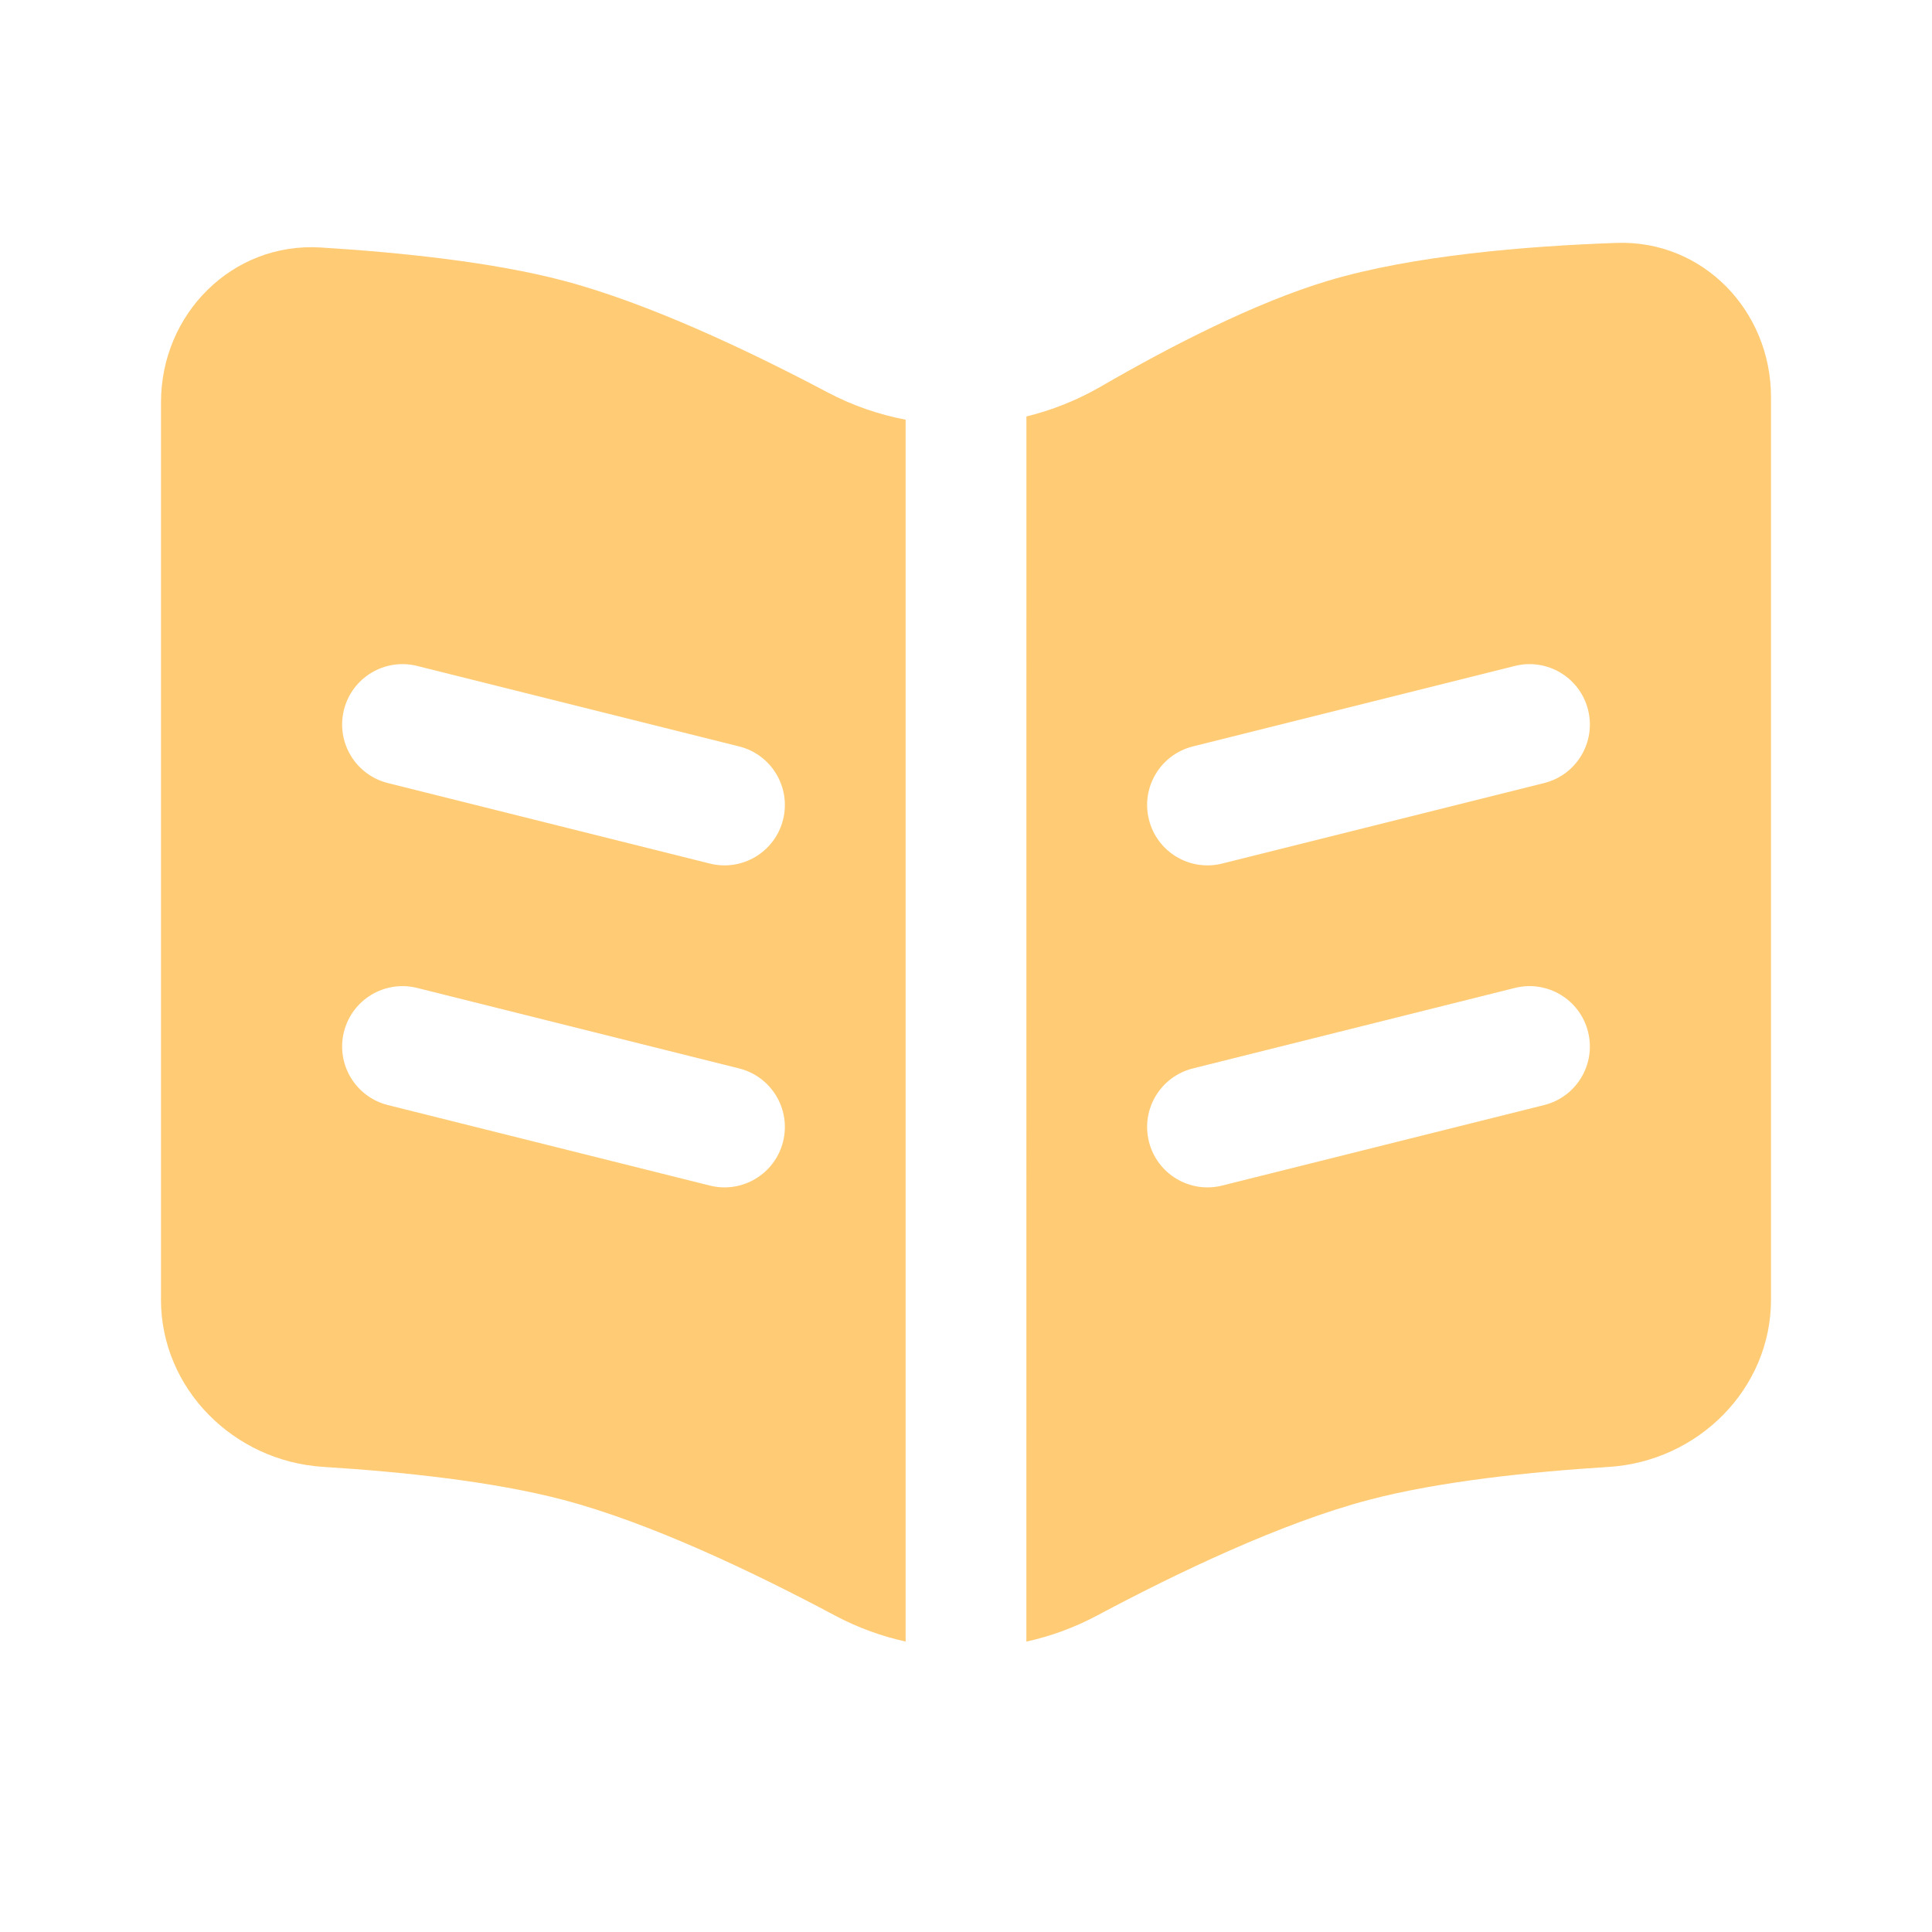 <svg fill="none" height="48" viewBox="0 0 48 48" width="48" xmlns="http://www.w3.org/2000/svg"><g clip-rule="evenodd" fill="#ffcb74" fill-rule="evenodd"><path d="m4 32.287v-22.292c0-2.196 1.773-3.981 3.965-3.846 1.953.12 4.262.357 6.035.825 2.098.554 4.592 1.733 6.564 2.776.614.325 1.267.55 1.936.677v30.357c-.606-.134-1.197-.349-1.756-.647-1.999-1.066-4.582-2.301-6.745-2.872-1.753-.463-4.031-.7-5.97-.821-2.218-.139-4.03-1.937-4.03-4.158zm6.364-15.742c-.804-.201-1.618.288-1.819 1.091s.288 1.618 1.091 1.819l8 2c.804.201 1.618-.288 1.819-1.091.201-.804-.288-1.618-1.091-1.819zm0 8c-.804-.201-1.618.288-1.819 1.091s.288 1.618 1.091 1.819l8 2c.804.201 1.618-.288 1.819-1.091.201-.804-.288-1.618-1.091-1.819z"/><path d="m25.5 40.785c.606-.134 1.197-.349 1.755-.647 1.999-1.066 4.582-2.301 6.745-2.872 1.753-.463 4.031-.7 5.97-.821 2.218-.139 4.03-1.937 4.03-4.158v-22.421c0-2.145-1.692-3.906-3.836-3.831-2.257.079-5.07.313-7.164.939-1.815.543-3.929 1.633-5.652 2.631-.583.337-1.206.585-1.847.742zm12.864-21.33c.804-.201 1.292-1.015 1.091-1.819-.201-.804-1.015-1.292-1.819-1.091l-8 2c-.804.201-1.292 1.015-1.091 1.819.201.804 1.015 1.292 1.819 1.091zm0 8c.804-.201 1.292-1.015 1.091-1.819-.201-.804-1.015-1.292-1.819-1.091l-8 2c-.804.201-1.292 1.015-1.091 1.819.201.804 1.015 1.292 1.819 1.091z"/></g></svg>